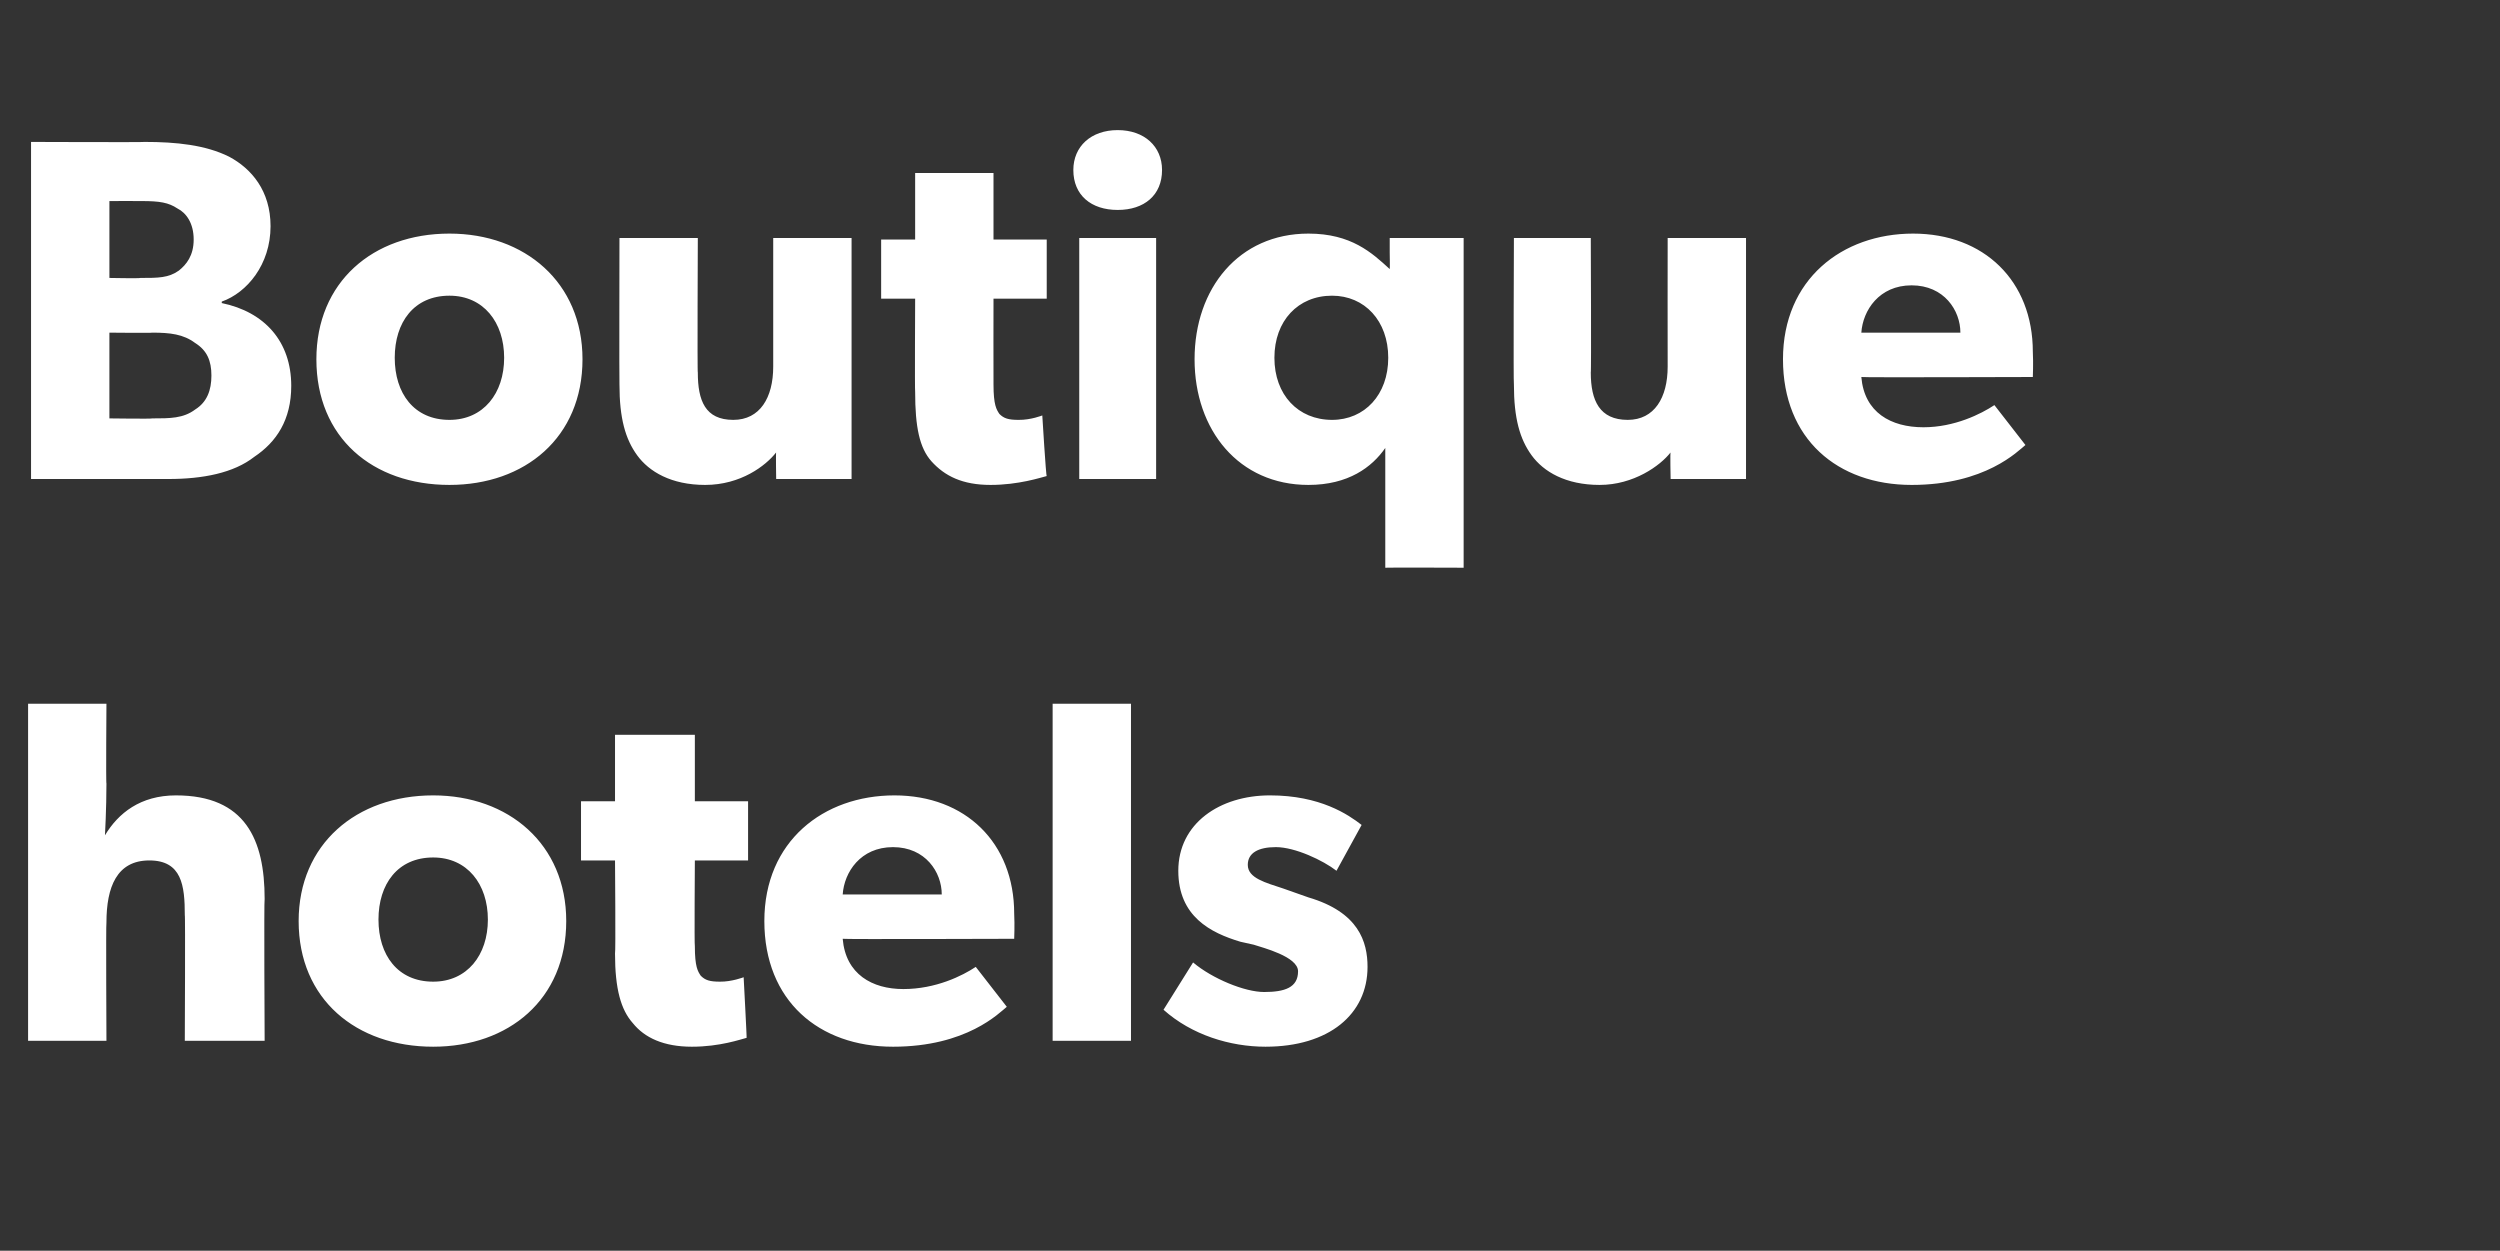 <?xml version="1.0" standalone="no"?><!DOCTYPE svg PUBLIC "-//W3C//DTD SVG 1.1//EN" "http://www.w3.org/Graphics/SVG/1.1/DTD/svg11.dtd"><svg xmlns="http://www.w3.org/2000/svg" version="1.1" width="169.1px" height="84.6px" viewBox="0 -6 169.1 84.6" style="top:-6px"><rect x="0" y="-6" width="169.1" height="84.6" fill="#333333" stroke="none"/><desc>Boutique hotels</desc><defs/><g id="Polygon11617"><path d="m7.2 41.6c0 0-.04 5.44 0 5.4c0 1.7-.1 3.5-.1 3.5c.9-1.5 2.4-2.7 4.8-2.7c4.7 0 6 3 6 7c-.05 0 0 9.6 0 9.6l-5.4 0c0 0 .04-8.55 0-8.5c0-2-.2-3.7-2.4-3.7c-2.2 0-2.9 1.8-2.9 4.2c-.04.01 0 8 0 8l-5.3 0l0-22.8l5.3 0zm22.1 6.2c5.1 0 9 3.3 9 8.5c0 5.3-3.9 8.5-9 8.5c-5.2 0-9.1-3.2-9.1-8.5c0-5.2 3.9-8.5 9.1-8.5zm3.7 8.4c0-2.4-1.4-4.2-3.7-4.2c-2.4 0-3.7 1.8-3.7 4.2c0 2.4 1.3 4.2 3.7 4.2c2.3 0 3.7-1.8 3.7-4.2zm13.8 8.6c-1.9 0-3.2-.6-4-1.6c-.8-.9-1.2-2.3-1.2-4.7c.05-.04 0-6.3 0-6.3l-2.3 0l0-4l2.3 0l0-4.5l5.4 0l0 4.5l3.6 0l0 4l-3.6 0c0 0-.04 5.8 0 5.8c0 1.4.2 1.7.4 2c.3.3.6.4 1.3.4c.8.01 1.6-.3 1.6-.3c0 0 .22 4.13.2 4.1c-.4.1-1.8.6-3.7.6zm13.6 0c-5 0-8.7-3.1-8.7-8.5c0-5.4 4-8.5 8.8-8.5c4.8 0 8.1 3.2 8.1 8c.04.78 0 1.7 0 1.7c0 0-11.61.04-11.6 0c.2 2.4 2 3.4 4.1 3.4c2.2 0 4-.9 4.9-1.5c0 0 2.1 2.7 2.1 2.7c-.5.4-2.7 2.7-7.7 2.7zm0-13.5c-2.2 0-3.3 1.7-3.4 3.2c0 0 6.7 0 6.7 0c0-1.5-1.1-3.2-3.3-3.2zm16.1-9.7l0 22.8l-5.3 0l0-22.8l5.3 0zm9 19.5c1.4 0 2.3-.3 2.3-1.4c0-1-2.4-1.6-3-1.8c0 0-.9-.2-.9-.2c-2-.6-4.2-1.7-4.2-4.8c0-3.2 2.8-5.1 6.2-5.1c3.4 0 5.3 1.3 6.2 2c0 0-1.7 3.1-1.7 3.1c-.9-.7-2.8-1.6-4.1-1.6c-1.2 0-1.9.4-1.9 1.2c0 .9 1.2 1.2 2.4 1.6c0 0 1.7.6 1.7.6c3.4 1 4 3 4 4.7c0 3.2-2.6 5.4-6.9 5.4c-2.4 0-5-.8-6.9-2.5c0 0 2-3.2 2-3.2c1.3 1.1 3.5 2 4.8 2z" stroke="none" fill="#fff"/></g><g id="Polygon11616"><path d="m15.5 4.6c1.5.8 2.8 2.3 2.8 4.7c0 2.6-1.6 4.5-3.3 5.1c0 0 0 .1 0 .1c2.9.6 4.7 2.6 4.7 5.6c0 2.3-1 3.8-2.5 4.8c-1.4 1.1-3.5 1.5-5.8 1.5c-.01 0-9.3 0-9.3 0l0-22.8c0 0 7.73.03 7.7 0c2.1 0 4.1.2 5.7 1zm-3.4 7.7c.5-.4 1-1 1-2.1c0-1.1-.5-1.8-1.1-2.1c-.6-.4-1.2-.5-2.4-.5c0-.01-2.2 0-2.2 0l0 5.2c0 0 2.07.04 2.1 0c1.2 0 1.9 0 2.6-.5zm1.1 9.4c.8-.5 1.1-1.3 1.1-2.3c0-1-.3-1.7-1.1-2.2c-.8-.6-1.7-.7-2.9-.7c.03.03-2.9 0-2.9 0l0 5.8c0 0 2.93.04 2.9 0c1.2 0 2.1 0 2.9-.6zm17.2-11.9c5.1 0 9 3.3 9 8.5c0 5.3-3.9 8.5-9 8.5c-5.2 0-9-3.2-9-8.5c0-5.2 3.8-8.5 9-8.5zm3.7 8.4c0-2.4-1.4-4.2-3.7-4.2c-2.4 0-3.7 1.8-3.7 4.2c0 2.4 1.3 4.2 3.7 4.2c2.3 0 3.7-1.8 3.7-4.2zm13.6 8.6c-2.3 0-3.8-.9-4.6-2c-.8-1.1-1.2-2.5-1.2-4.8c-.02-.04 0-9.9 0-9.9l5.3 0c0 0-.04 9.14 0 9.1c0 1.9.5 3.2 2.4 3.2c1.8 0 2.7-1.5 2.7-3.6c0-.02 0-8.7 0-8.7l5.3 0l0 16.3l-5.1 0c0 0-.03-1.85 0-1.8c-.7.9-2.4 2.2-4.8 2.2zm19.3 0c-1.9 0-3.1-.6-4-1.6c-.8-.9-1.1-2.3-1.1-4.7c-.03-.04 0-6.3 0-6.3l-2.3 0l0-4l2.3 0l0-4.5l5.3 0l0 4.5l3.6 0l0 4l-3.6 0c0 0-.01 5.8 0 5.8c0 1.4.2 1.7.4 2c.3.3.6.4 1.3.4c.83.01 1.6-.3 1.6-.3c0 0 .25 4.13.3 4.1c-.4.1-1.9.6-3.8.6zm8.6-24c1.8 0 3 1.1 3 2.7c0 1.7-1.2 2.7-3 2.7c-1.8 0-3-1-3-2.7c0-1.6 1.2-2.7 3-2.7zm2.6 7.3l0 16.3l-5.2 0l0-16.3l5.2 0zm15.5 14.2c-.9 1.3-2.5 2.5-5.2 2.5c-4.7 0-7.7-3.7-7.7-8.5c0-4.8 3-8.5 7.7-8.5c2.9 0 4.3 1.3 5.5 2.4c.02-.02 0-1.1 0-1.1l0-1l5 0l0 22.3c0 0-5.31-.02-5.3 0c0-.7 0-7.4 0-8.1zm.2-6.1c0-2.5-1.6-4.2-3.8-4.2c-2.3 0-3.9 1.7-3.9 4.2c0 2.5 1.6 4.2 3.9 4.2c2.2 0 3.8-1.7 3.8-4.2zm14.3 8.6c-2.3 0-3.8-.9-4.6-2c-.8-1.1-1.2-2.5-1.2-4.8c-.04-.04 0-9.9 0-9.9l5.2 0c0 0 .04 9.14 0 9.1c0 1.9.6 3.2 2.5 3.2c1.8 0 2.7-1.5 2.7-3.6c-.01-.02 0-8.7 0-8.7l5.3 0l0 16.3l-5.1 0c0 0-.04-1.85 0-1.8c-.7.9-2.5 2.2-4.8 2.2zm21.1 0c-5 0-8.7-3.1-8.7-8.5c0-5.4 4-8.5 8.8-8.5c4.8 0 8.1 3.2 8.1 8c.04.78 0 1.7 0 1.7c0 0-11.61.04-11.6 0c.2 2.4 2 3.4 4.2 3.4c2.1 0 3.9-.9 4.8-1.5c0 0 2.1 2.7 2.1 2.7c-.5.4-2.7 2.7-7.7 2.7zm0-13.5c-2.2 0-3.3 1.7-3.4 3.2c0 0 6.7 0 6.7 0c0-1.5-1.1-3.2-3.3-3.2z" stroke="none" fill="#fff"/></g></svg>